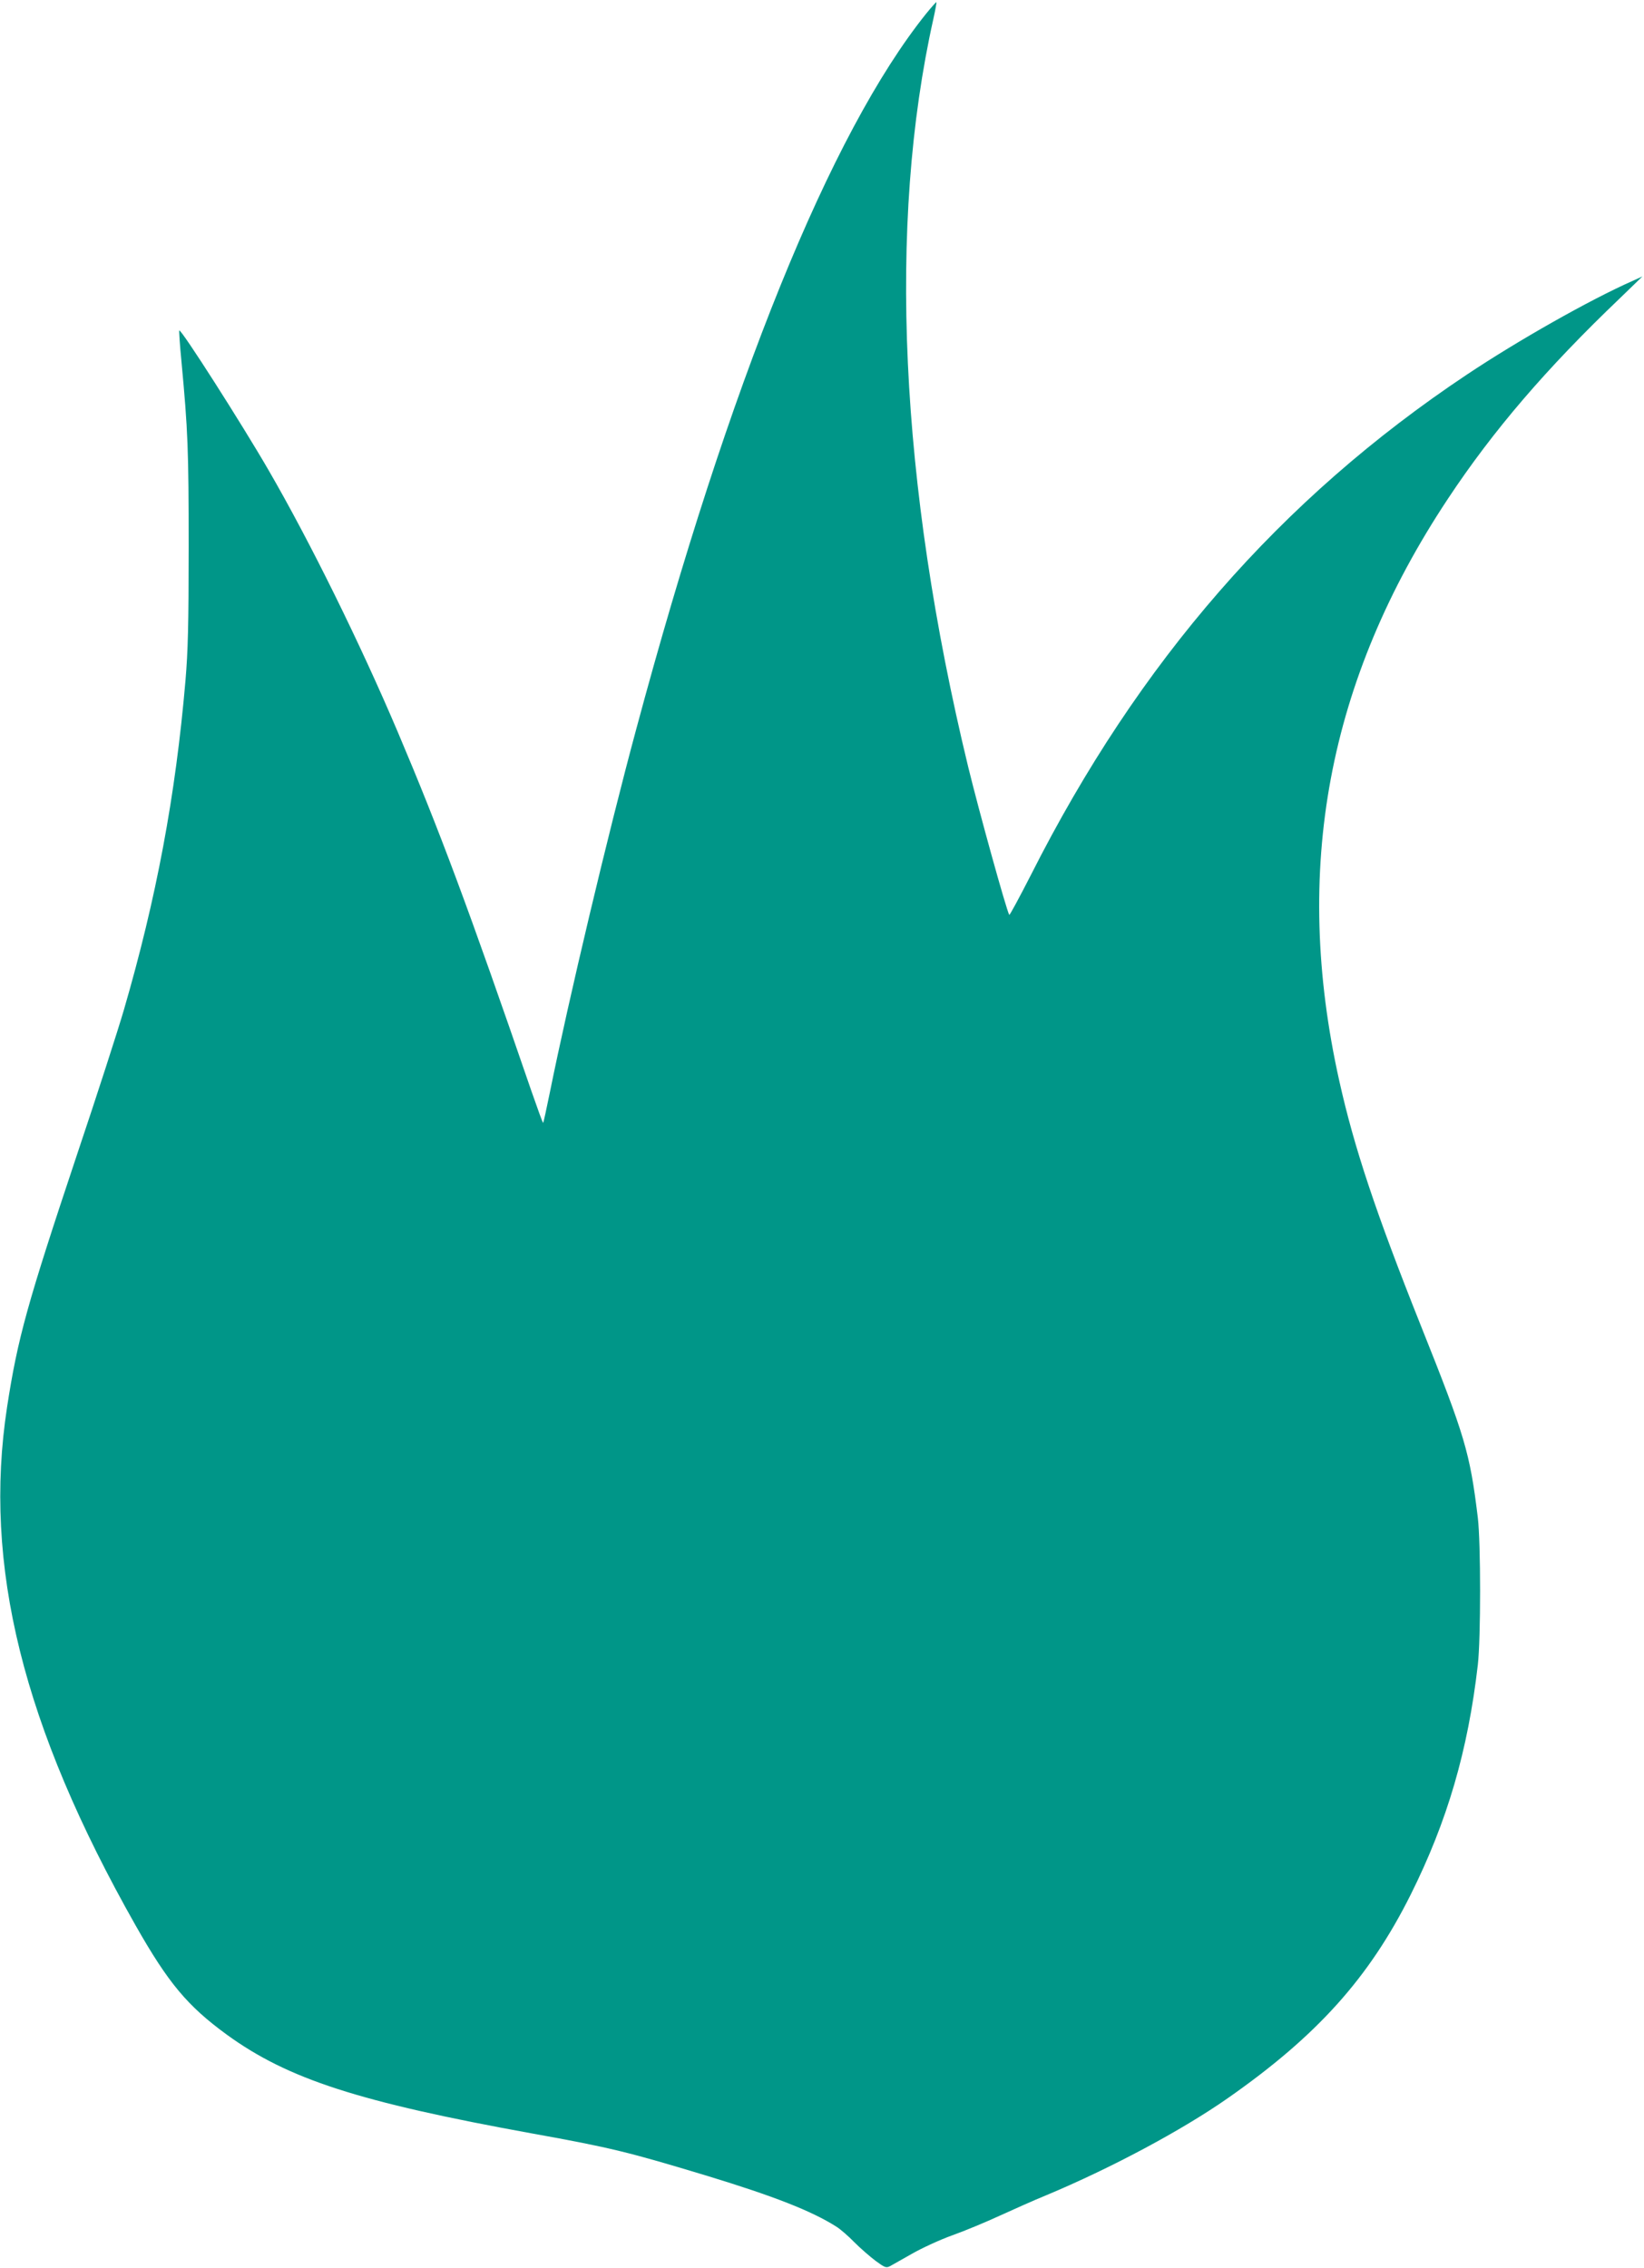 <?xml version="1.0" standalone="no"?>
<!DOCTYPE svg PUBLIC "-//W3C//DTD SVG 20010904//EN"
 "http://www.w3.org/TR/2001/REC-SVG-20010904/DTD/svg10.dtd">
<svg version="1.0" xmlns="http://www.w3.org/2000/svg"
 width="928pt" height="1280pt" viewBox="0 0 928 1280"
 preserveAspectRatio="xMidYMid meet">
<g transform="translate(0,1280) scale(0.1,-0.1)"
fill="#009688" stroke="none">
<path d="M5228 12723 c-540 -673 -1111 -2081 -1638 -4043 -159 -589 -381
-1524 -486 -2044 -19 -93 -36 -171 -38 -173 -2 -2 -31 79 -66 179 -355 1033
-520 1474 -755 2028 -212 499 -495 1073 -728 1475 -149 258 -495 800 -505 790
-2 -2 3 -79 12 -172 37 -394 41 -504 41 -1048 0 -442 -4 -590 -18 -755 -56
-653 -165 -1232 -348 -1860 -33 -113 -151 -479 -264 -815 -282 -845 -335
-1036 -395 -1425 -137 -893 88 -1800 725 -2925 185 -326 293 -455 515 -617
346 -251 744 -380 1725 -558 444 -80 544 -105 990 -240 374 -114 586 -197 725
-285 23 -14 69 -54 103 -89 34 -34 88 -81 120 -105 52 -38 59 -41 82 -29 13 7
69 39 124 70 56 32 158 79 228 104 70 25 190 75 268 111 77 35 193 87 257 113
369 154 769 368 1028 549 504 352 798 679 1033 1149 207 415 323 812 379 1297
17 149 17 686 0 830 -45 368 -71 457 -322 1085 -254 637 -376 1003 -460 1380
-266 1192 -66 2261 613 3285 255 385 556 736 971 1132 l127 123 -55 -25 c-242
-107 -645 -335 -936 -529 -1052 -701 -1852 -1619 -2461 -2824 -65 -127 -120
-229 -122 -225 -17 30 -170 582 -232 836 -387 1599 -455 3065 -196 4222 11 49
18 91 17 93 -2 1 -28 -28 -58 -65z"/>
</g>
</svg>
